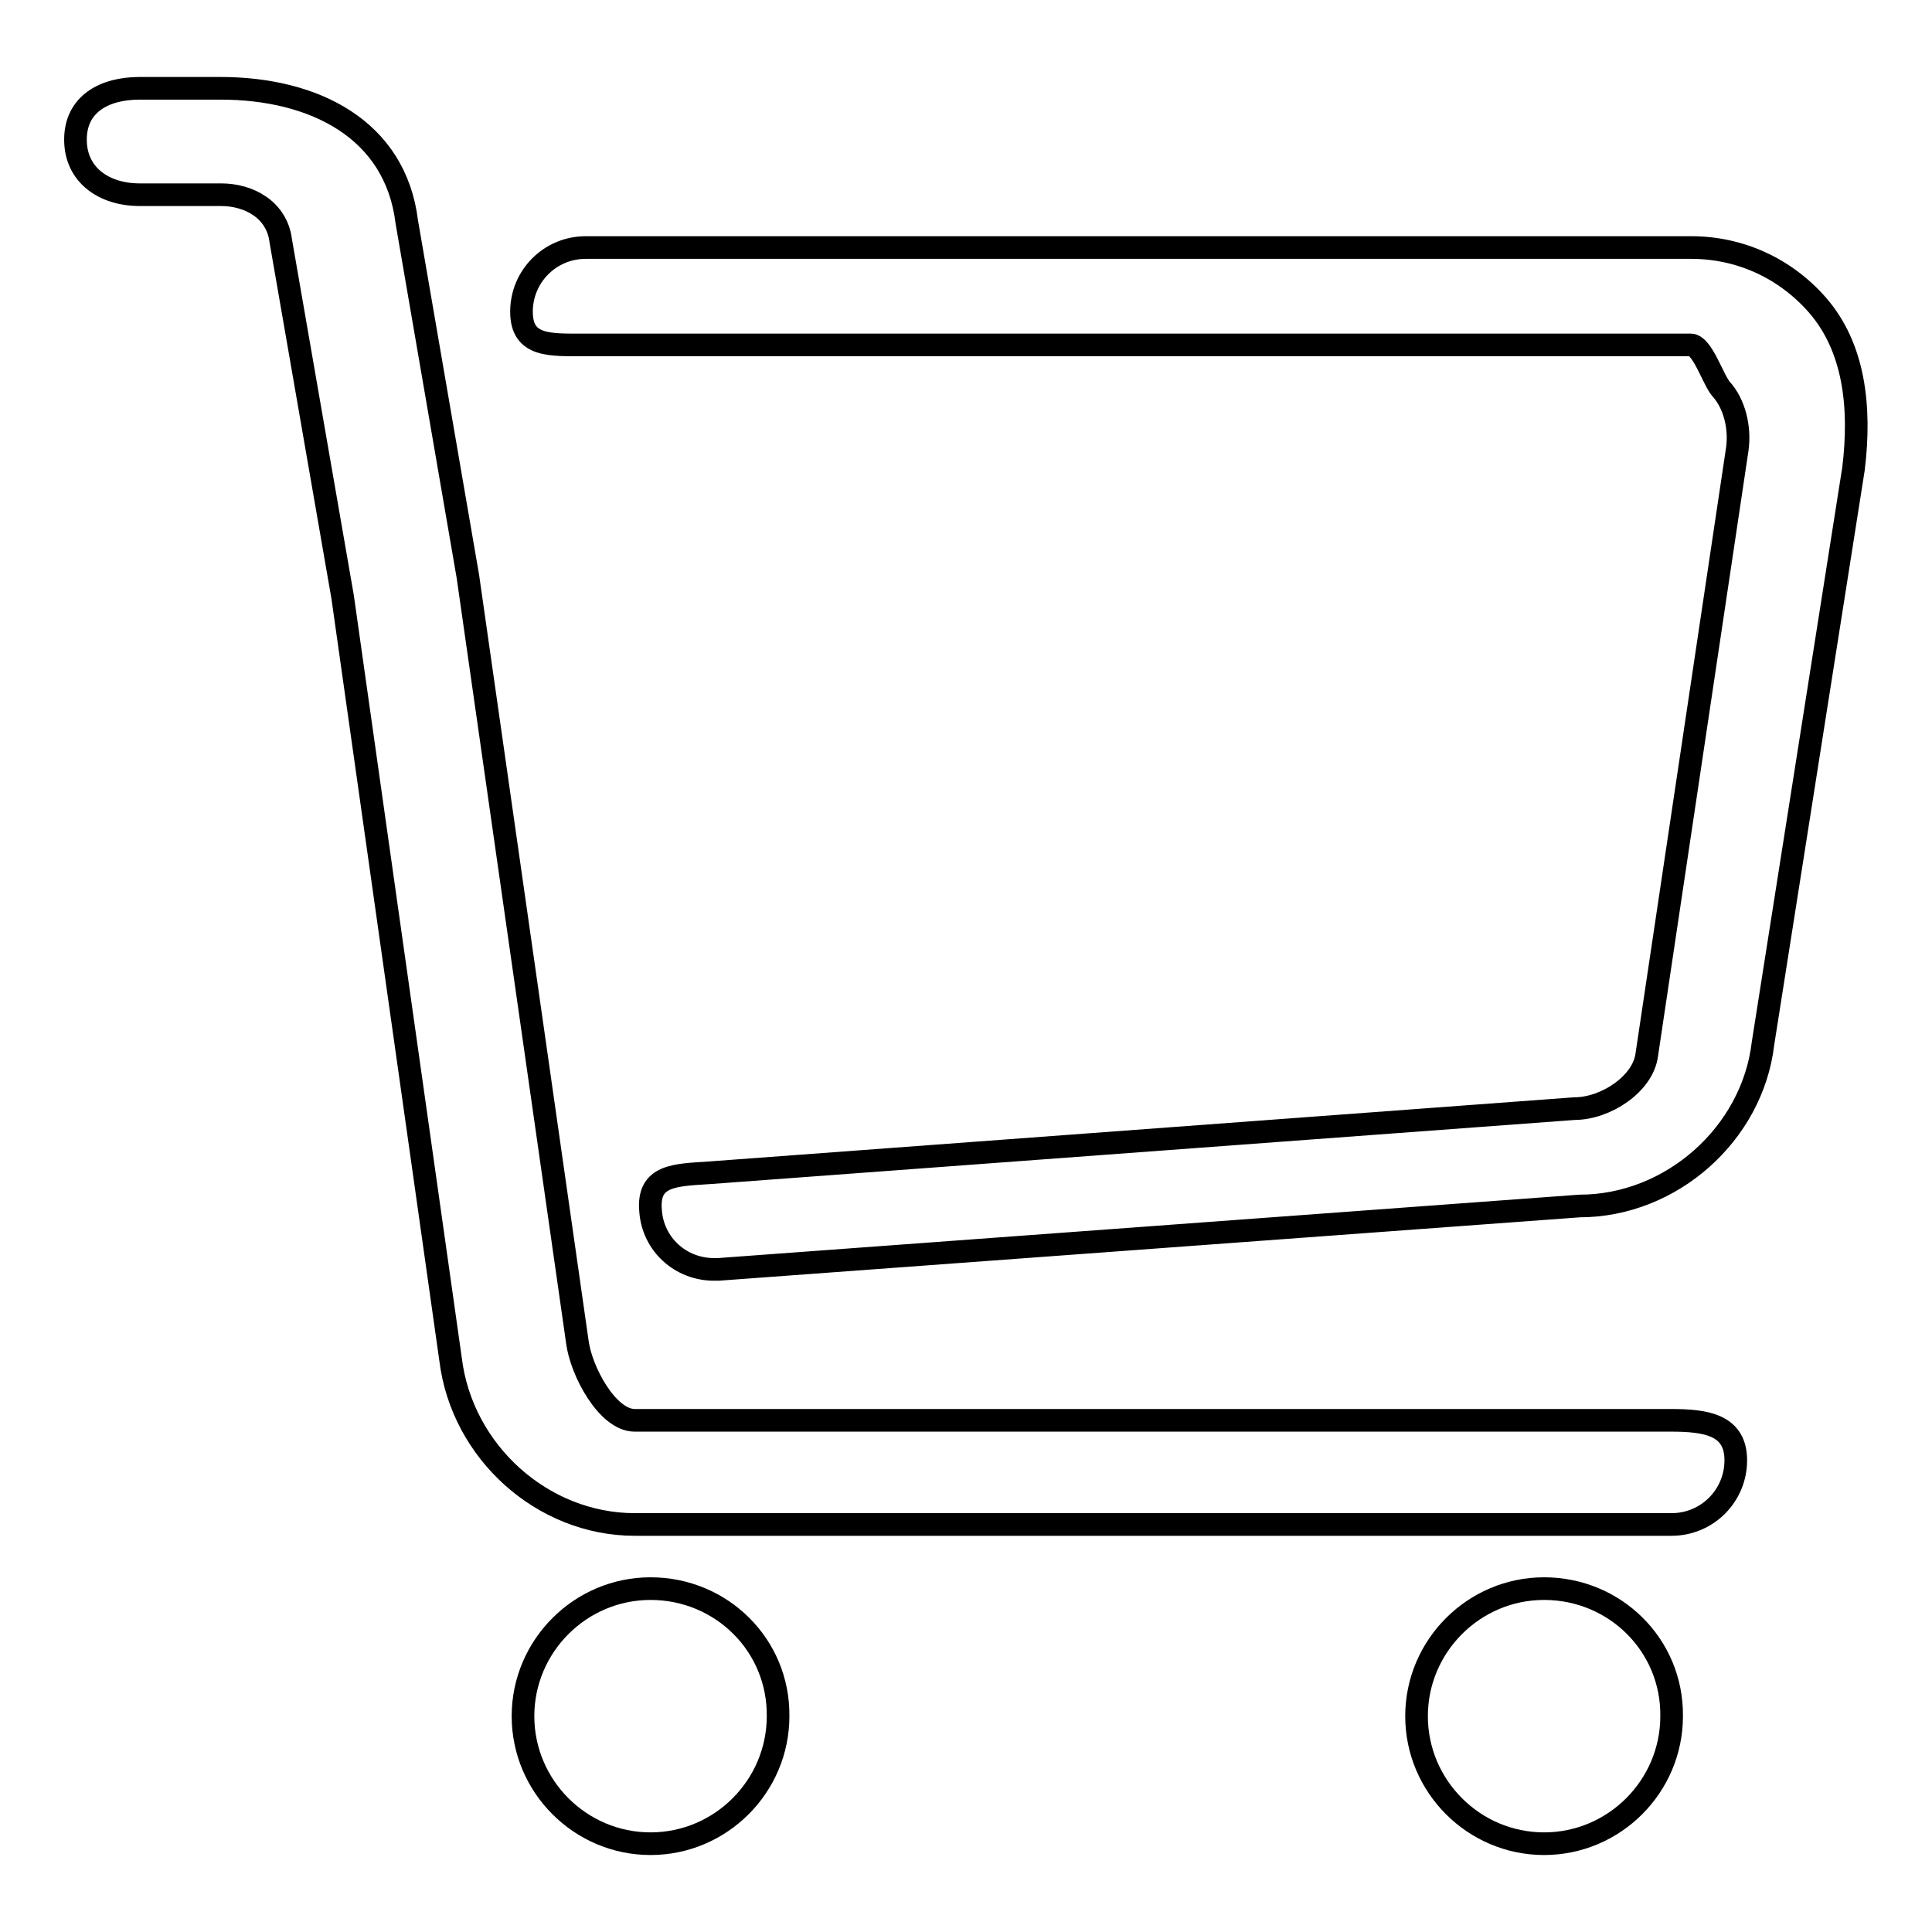 <?xml version="1.0" encoding="utf-8"?>
<!-- Svg Vector Icons : http://www.onlinewebfonts.com/icon -->
<!DOCTYPE svg PUBLIC "-//W3C//DTD SVG 1.1//EN" "http://www.w3.org/Graphics/SVG/1.1/DTD/svg11.dtd">
<svg version="1.1" xmlns="http://www.w3.org/2000/svg" xmlns:xlink="http://www.w3.org/1999/xlink" x="0px" y="0px" viewBox="0 0 256 256" enable-background="new 0 0 256 256" xml:space="preserve">
<g><g><path stroke-width="3" fill-opacity="0" stroke="#000000"  d="M204.6,210.5c-9.3,0-16.9,7.6-16.9,16.9c0,9.3,7.6,16.9,16.9,16.9c9.3,0,16.9-7.6,16.9-16.9C221.6,218,214,210.5,204.6,210.5z M86.2,210.5c-9.3,0-16.9,7.6-16.9,16.9c0,9.3,7.6,16.9,16.9,16.9c9.3,0,16.9-7.6,16.9-16.9C103.2,218,95.6,210.5,86.2,210.5z M221.4,188.2H84.1c-3.6,0-7.1-6.5-7.6-10.4L62,76.4l-8.1-47c-1.5-12.3-12.3-17.7-24.7-17.7H18.5c-4.7,0-8.5,2.1-8.5,6.8s3.8,7.3,8.5,7.3h10.8c3.7,0,7.4,2,7.9,6.1l8.2,47.2l14.3,101c1.5,12.3,12.2,21.9,24.4,21.9h137.4c4.7,0,8.5-3.8,8.5-8.5S226.1,188.2,221.4,188.2z M240.8,40.4c-4.3-4.9-10.3-7.6-16.7-7.6H77.6c-4.7,0-8.5,3.8-8.5,8.5c0,4.7,3.8,4.4,8.5,4.4h146.4c1.6,0,3,4.7,4.1,5.9c1.7,1.9,2.5,5,2.1,7.9l-12,80.3c-0.5,3.8-5.4,7.1-9.6,7.1L94,155.4c-4.6,0.3-8.2,0.3-7.8,5c0.3,4.5,4,7.8,8.4,7.8c0.2,0,0.4,0,0.6,0l114.1-8.4c12.2,0,22.9-9.6,24.3-21.5l12-76.2C246.6,53.9,245.7,46,240.8,40.4z"/></g></g>
</svg>
